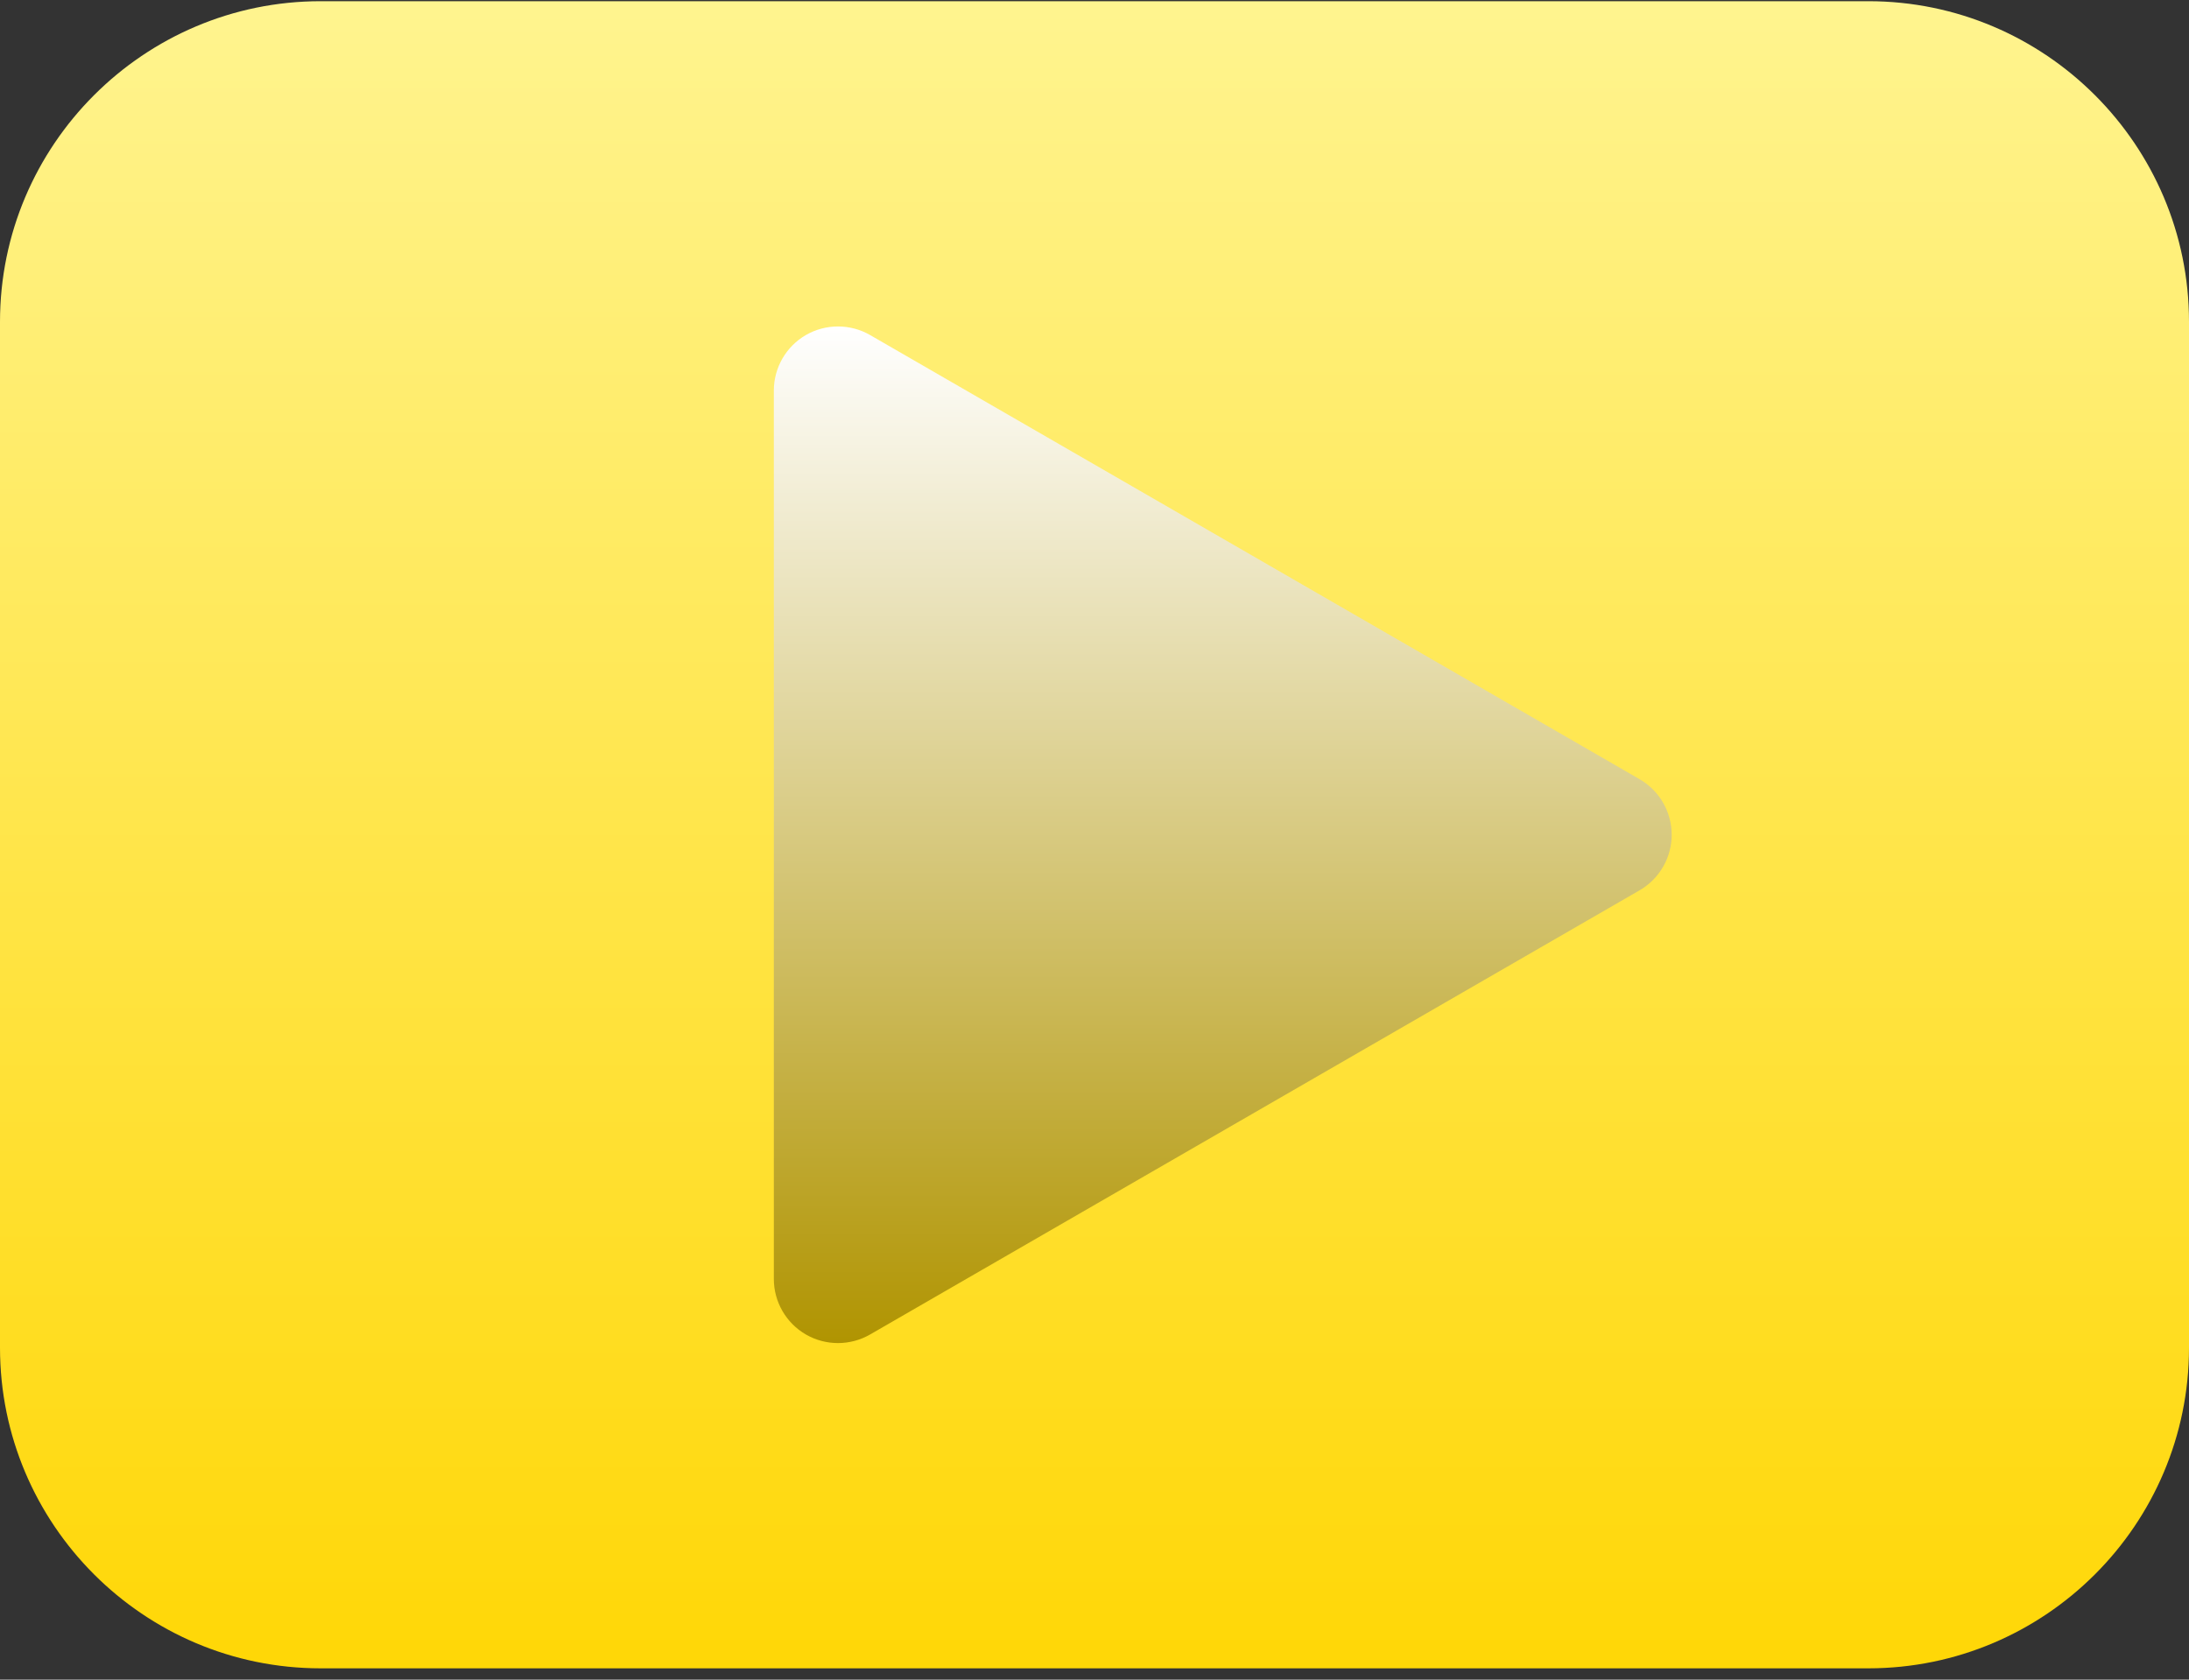<svg width="86" height="66" viewBox="0 0 86 66" fill="none" xmlns="http://www.w3.org/2000/svg">
<rect x="0" y="0" width="86" height="66" fill="#333333" stroke="none"/>
<path d="M73.402 0.047H12.598C5.649 0.047 0 5.699 0 12.645V52.957C0 59.903 5.649 65.555 12.598 65.555H73.402C80.351 65.555 86 59.903 86 52.957V12.645C86 5.699 80.351 0.047 73.402 0.047Z" fill="url(#paint0_linear)"/>
<path d="M64.416 30.618L34.182 13.164C33.404 12.716 32.44 12.716 31.662 13.164C30.885 13.614 30.402 14.446 30.402 15.346V50.255C30.402 51.156 30.885 51.988 31.662 52.438C32.447 52.89 33.407 52.884 34.182 52.438L64.416 34.983C65.194 34.533 65.676 33.701 65.676 32.801C65.676 31.9 65.194 31.069 64.416 30.618Z" fill="url(#paint1_linear)"/>
<defs>
<linearGradient id="paint0_linear" x1="43" y1="65.555" x2="43" y2="0.047" gradientUnits="userSpaceOnUse">
<stop stop-color="#FFD706"/>
<stop offset="1" stop-color="#FFF48F"/>
</linearGradient>
<linearGradient id="paint1_linear" x1="48.039" y1="52.775" x2="48.039" y2="12.828" gradientUnits="userSpaceOnUse">
<stop stop-color="#B09401"/>
<stop offset="1" stop-color="white"/>
</linearGradient>
</defs>
</svg>
